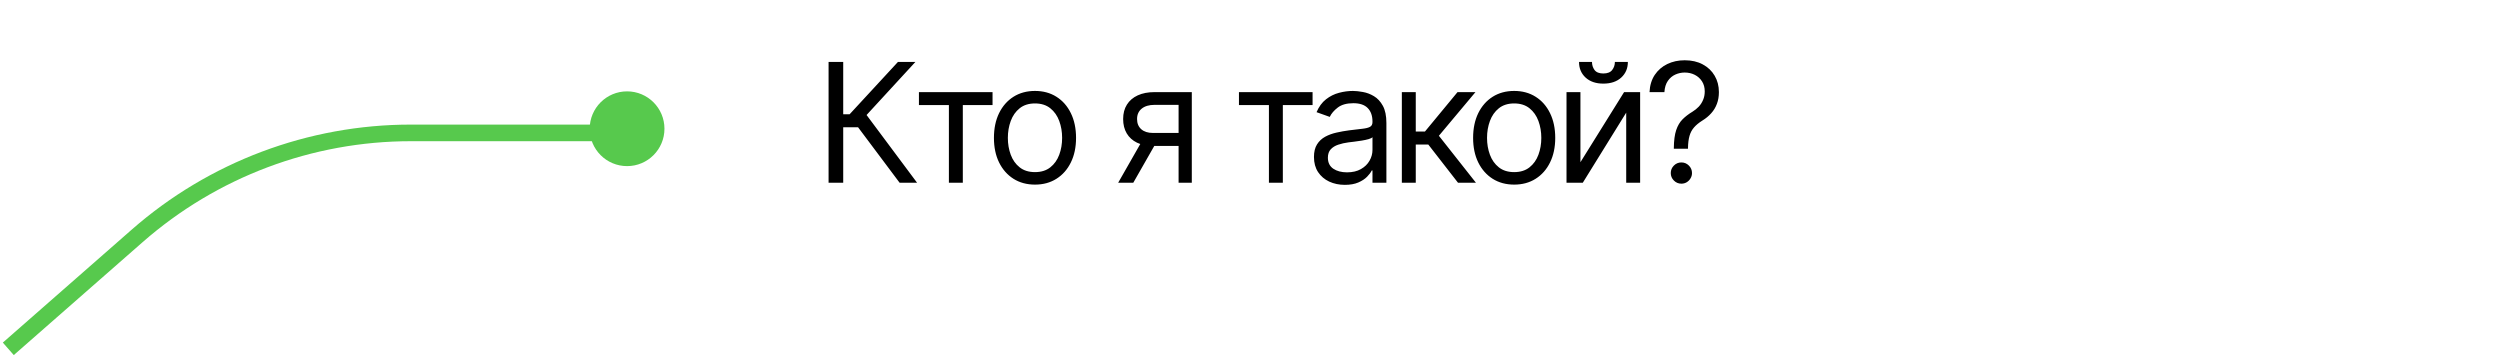 <?xml version="1.0" encoding="UTF-8"?> <svg xmlns="http://www.w3.org/2000/svg" width="301" height="43" viewBox="0 0 301 43" fill="none"> <path d="M108.312 22L103.312 15.324H101.523V22H99.761V7.455H101.523V13.761H102.29L108.114 7.455H110.216L104.335 13.847L110.415 22H108.312ZM110.639 12.653V11.091H119.502V12.653H115.923V22H114.247V12.653H110.639ZM124.613 22.227C123.628 22.227 122.764 21.993 122.02 21.524C121.282 21.055 120.704 20.4 120.288 19.557C119.876 18.714 119.67 17.729 119.67 16.602C119.67 15.466 119.876 14.474 120.288 13.626C120.704 12.779 121.282 12.121 122.02 11.652C122.764 11.183 123.628 10.949 124.613 10.949C125.598 10.949 126.459 11.183 127.198 11.652C127.941 12.121 128.519 12.779 128.931 13.626C129.348 14.474 129.556 15.466 129.556 16.602C129.556 17.729 129.348 18.714 128.931 19.557C128.519 20.4 127.941 21.055 127.198 21.524C126.459 21.993 125.598 22.227 124.613 22.227ZM124.613 20.722C125.361 20.722 125.976 20.53 126.459 20.146C126.942 19.763 127.3 19.259 127.532 18.634C127.764 18.009 127.88 17.331 127.88 16.602C127.88 15.873 127.764 15.194 127.532 14.564C127.3 13.934 126.942 13.425 126.459 13.037C125.976 12.649 125.361 12.454 124.613 12.454C123.865 12.454 123.249 12.649 122.766 13.037C122.283 13.425 121.926 13.934 121.694 14.564C121.462 15.194 121.346 15.873 121.346 16.602C121.346 17.331 121.462 18.009 121.694 18.634C121.926 19.259 122.283 19.763 122.766 20.146C123.249 20.53 123.865 20.722 124.613 20.722ZM141.902 22V12.625H139.004C138.351 12.625 137.837 12.777 137.463 13.079C137.089 13.383 136.902 13.799 136.902 14.329C136.902 14.85 137.07 15.26 137.406 15.558C137.747 15.857 138.214 16.006 138.805 16.006H142.328V17.568H138.805C138.067 17.568 137.43 17.438 136.895 17.178C136.36 16.917 135.948 16.546 135.659 16.062C135.37 15.575 135.226 14.997 135.226 14.329C135.226 13.657 135.377 13.079 135.68 12.597C135.983 12.114 136.417 11.742 136.98 11.482C137.548 11.221 138.223 11.091 139.004 11.091H143.493V22H141.902ZM134.629 22L137.726 16.574H139.544L136.448 22H134.629ZM149.17 12.653V11.091H158.034V12.653H154.454V22H152.778V12.653H149.17ZM161.922 22.256C161.231 22.256 160.604 22.125 160.04 21.865C159.477 21.6 159.029 21.219 158.698 20.722C158.367 20.22 158.201 19.614 158.201 18.903C158.201 18.278 158.324 17.772 158.57 17.384C158.816 16.991 159.145 16.683 159.557 16.46C159.969 16.238 160.424 16.072 160.921 15.963C161.423 15.849 161.927 15.759 162.434 15.693C163.097 15.608 163.634 15.544 164.046 15.501C164.463 15.454 164.766 15.376 164.955 15.267C165.149 15.158 165.246 14.969 165.246 14.699V14.642C165.246 13.941 165.055 13.397 164.671 13.008C164.292 12.62 163.717 12.426 162.945 12.426C162.145 12.426 161.518 12.601 161.063 12.952C160.609 13.302 160.289 13.676 160.104 14.074L158.513 13.506C158.797 12.843 159.176 12.327 159.65 11.957C160.128 11.583 160.649 11.323 161.212 11.176C161.78 11.025 162.339 10.949 162.888 10.949C163.239 10.949 163.641 10.992 164.096 11.077C164.555 11.157 164.998 11.325 165.424 11.581C165.855 11.837 166.212 12.223 166.496 12.739C166.78 13.255 166.922 13.946 166.922 14.812V22H165.246V20.523H165.161C165.047 20.759 164.858 21.013 164.593 21.283C164.328 21.553 163.975 21.782 163.535 21.972C163.094 22.161 162.557 22.256 161.922 22.256ZM162.178 20.75C162.841 20.75 163.4 20.62 163.854 20.359C164.314 20.099 164.659 19.763 164.891 19.351C165.128 18.939 165.246 18.506 165.246 18.051V16.517C165.175 16.602 165.019 16.68 164.778 16.751C164.541 16.818 164.266 16.877 163.954 16.929C163.646 16.976 163.345 17.019 163.052 17.057C162.763 17.09 162.529 17.118 162.349 17.142C161.913 17.199 161.506 17.291 161.127 17.419C160.753 17.542 160.45 17.729 160.218 17.98C159.991 18.226 159.877 18.562 159.877 18.989C159.877 19.571 160.092 20.011 160.523 20.31C160.959 20.603 161.511 20.75 162.178 20.75ZM168.782 22V11.091H170.458V15.835H171.566L175.486 11.091H177.645L173.242 16.347L177.702 22H175.543L171.964 17.398H170.458V22H168.782ZM182.307 22.227C181.322 22.227 180.458 21.993 179.714 21.524C178.976 21.055 178.398 20.4 177.981 19.557C177.569 18.714 177.363 17.729 177.363 16.602C177.363 15.466 177.569 14.474 177.981 13.626C178.398 12.779 178.976 12.121 179.714 11.652C180.458 11.183 181.322 10.949 182.307 10.949C183.291 10.949 184.153 11.183 184.892 11.652C185.635 12.121 186.213 12.779 186.625 13.626C187.041 14.474 187.25 15.466 187.25 16.602C187.25 17.729 187.041 18.714 186.625 19.557C186.213 20.4 185.635 21.055 184.892 21.524C184.153 21.993 183.291 22.227 182.307 22.227ZM182.307 20.722C183.055 20.722 183.67 20.53 184.153 20.146C184.636 19.763 184.994 19.259 185.226 18.634C185.458 18.009 185.574 17.331 185.574 16.602C185.574 15.873 185.458 15.194 185.226 14.564C184.994 13.934 184.636 13.425 184.153 13.037C183.67 12.649 183.055 12.454 182.307 12.454C181.558 12.454 180.943 12.649 180.46 13.037C179.977 13.425 179.62 13.934 179.387 14.564C179.155 15.194 179.039 15.873 179.039 16.602C179.039 17.331 179.155 18.009 179.387 18.634C179.62 19.259 179.977 19.763 180.46 20.146C180.943 20.53 181.558 20.722 182.307 20.722ZM190.284 19.528L195.54 11.091H197.472V22H195.796V13.562L190.569 22H188.608V11.091H190.284V19.528ZM194.432 7.455H195.995C195.995 8.222 195.73 8.849 195.199 9.337C194.669 9.824 193.949 10.068 193.04 10.068C192.145 10.068 191.433 9.824 190.902 9.337C190.377 8.849 190.114 8.222 190.114 7.455H191.676C191.676 7.824 191.778 8.148 191.982 8.428C192.19 8.707 192.543 8.847 193.04 8.847C193.537 8.847 193.892 8.707 194.105 8.428C194.323 8.148 194.432 7.824 194.432 7.455ZM201.529 17.909V17.824C201.539 16.919 201.634 16.2 201.813 15.665C201.993 15.13 202.249 14.697 202.581 14.365C202.912 14.034 203.31 13.728 203.774 13.449C204.053 13.278 204.304 13.077 204.527 12.845C204.749 12.608 204.924 12.336 205.052 12.028C205.185 11.721 205.251 11.38 205.251 11.006C205.251 10.542 205.142 10.139 204.924 9.798C204.706 9.457 204.415 9.195 204.051 9.01C203.686 8.825 203.281 8.733 202.836 8.733C202.448 8.733 202.074 8.813 201.714 8.974C201.354 9.135 201.054 9.389 200.812 9.734C200.571 10.08 200.431 10.532 200.393 11.091H198.603C198.641 10.286 198.849 9.597 199.228 9.024C199.612 8.451 200.116 8.013 200.741 7.71C201.371 7.407 202.069 7.256 202.836 7.256C203.67 7.256 204.394 7.421 205.01 7.753C205.63 8.084 206.108 8.539 206.444 9.116C206.785 9.694 206.956 10.352 206.956 11.091C206.956 11.612 206.875 12.083 206.714 12.504C206.558 12.926 206.331 13.302 206.032 13.633C205.739 13.965 205.384 14.258 204.967 14.514C204.55 14.775 204.216 15.049 203.965 15.338C203.715 15.622 203.532 15.961 203.419 16.354C203.305 16.747 203.243 17.237 203.234 17.824V17.909H201.529ZM202.438 22.114C202.088 22.114 201.787 21.988 201.537 21.737C201.286 21.486 201.16 21.186 201.16 20.835C201.16 20.485 201.286 20.184 201.537 19.933C201.787 19.682 202.088 19.557 202.438 19.557C202.789 19.557 203.09 19.682 203.34 19.933C203.591 20.184 203.717 20.485 203.717 20.835C203.717 21.067 203.658 21.28 203.539 21.474C203.426 21.669 203.272 21.825 203.078 21.943C202.888 22.057 202.675 22.114 202.438 22.114Z" fill="black"></path> <path d="M1 42L16.518 28.399C25.637 20.406 37.349 16 49.475 16H72" stroke="#57C94D" stroke-width="2"></path> <circle cx="75.5" cy="15.5" r="4.5" fill="#57C94D"></circle> </svg> 
